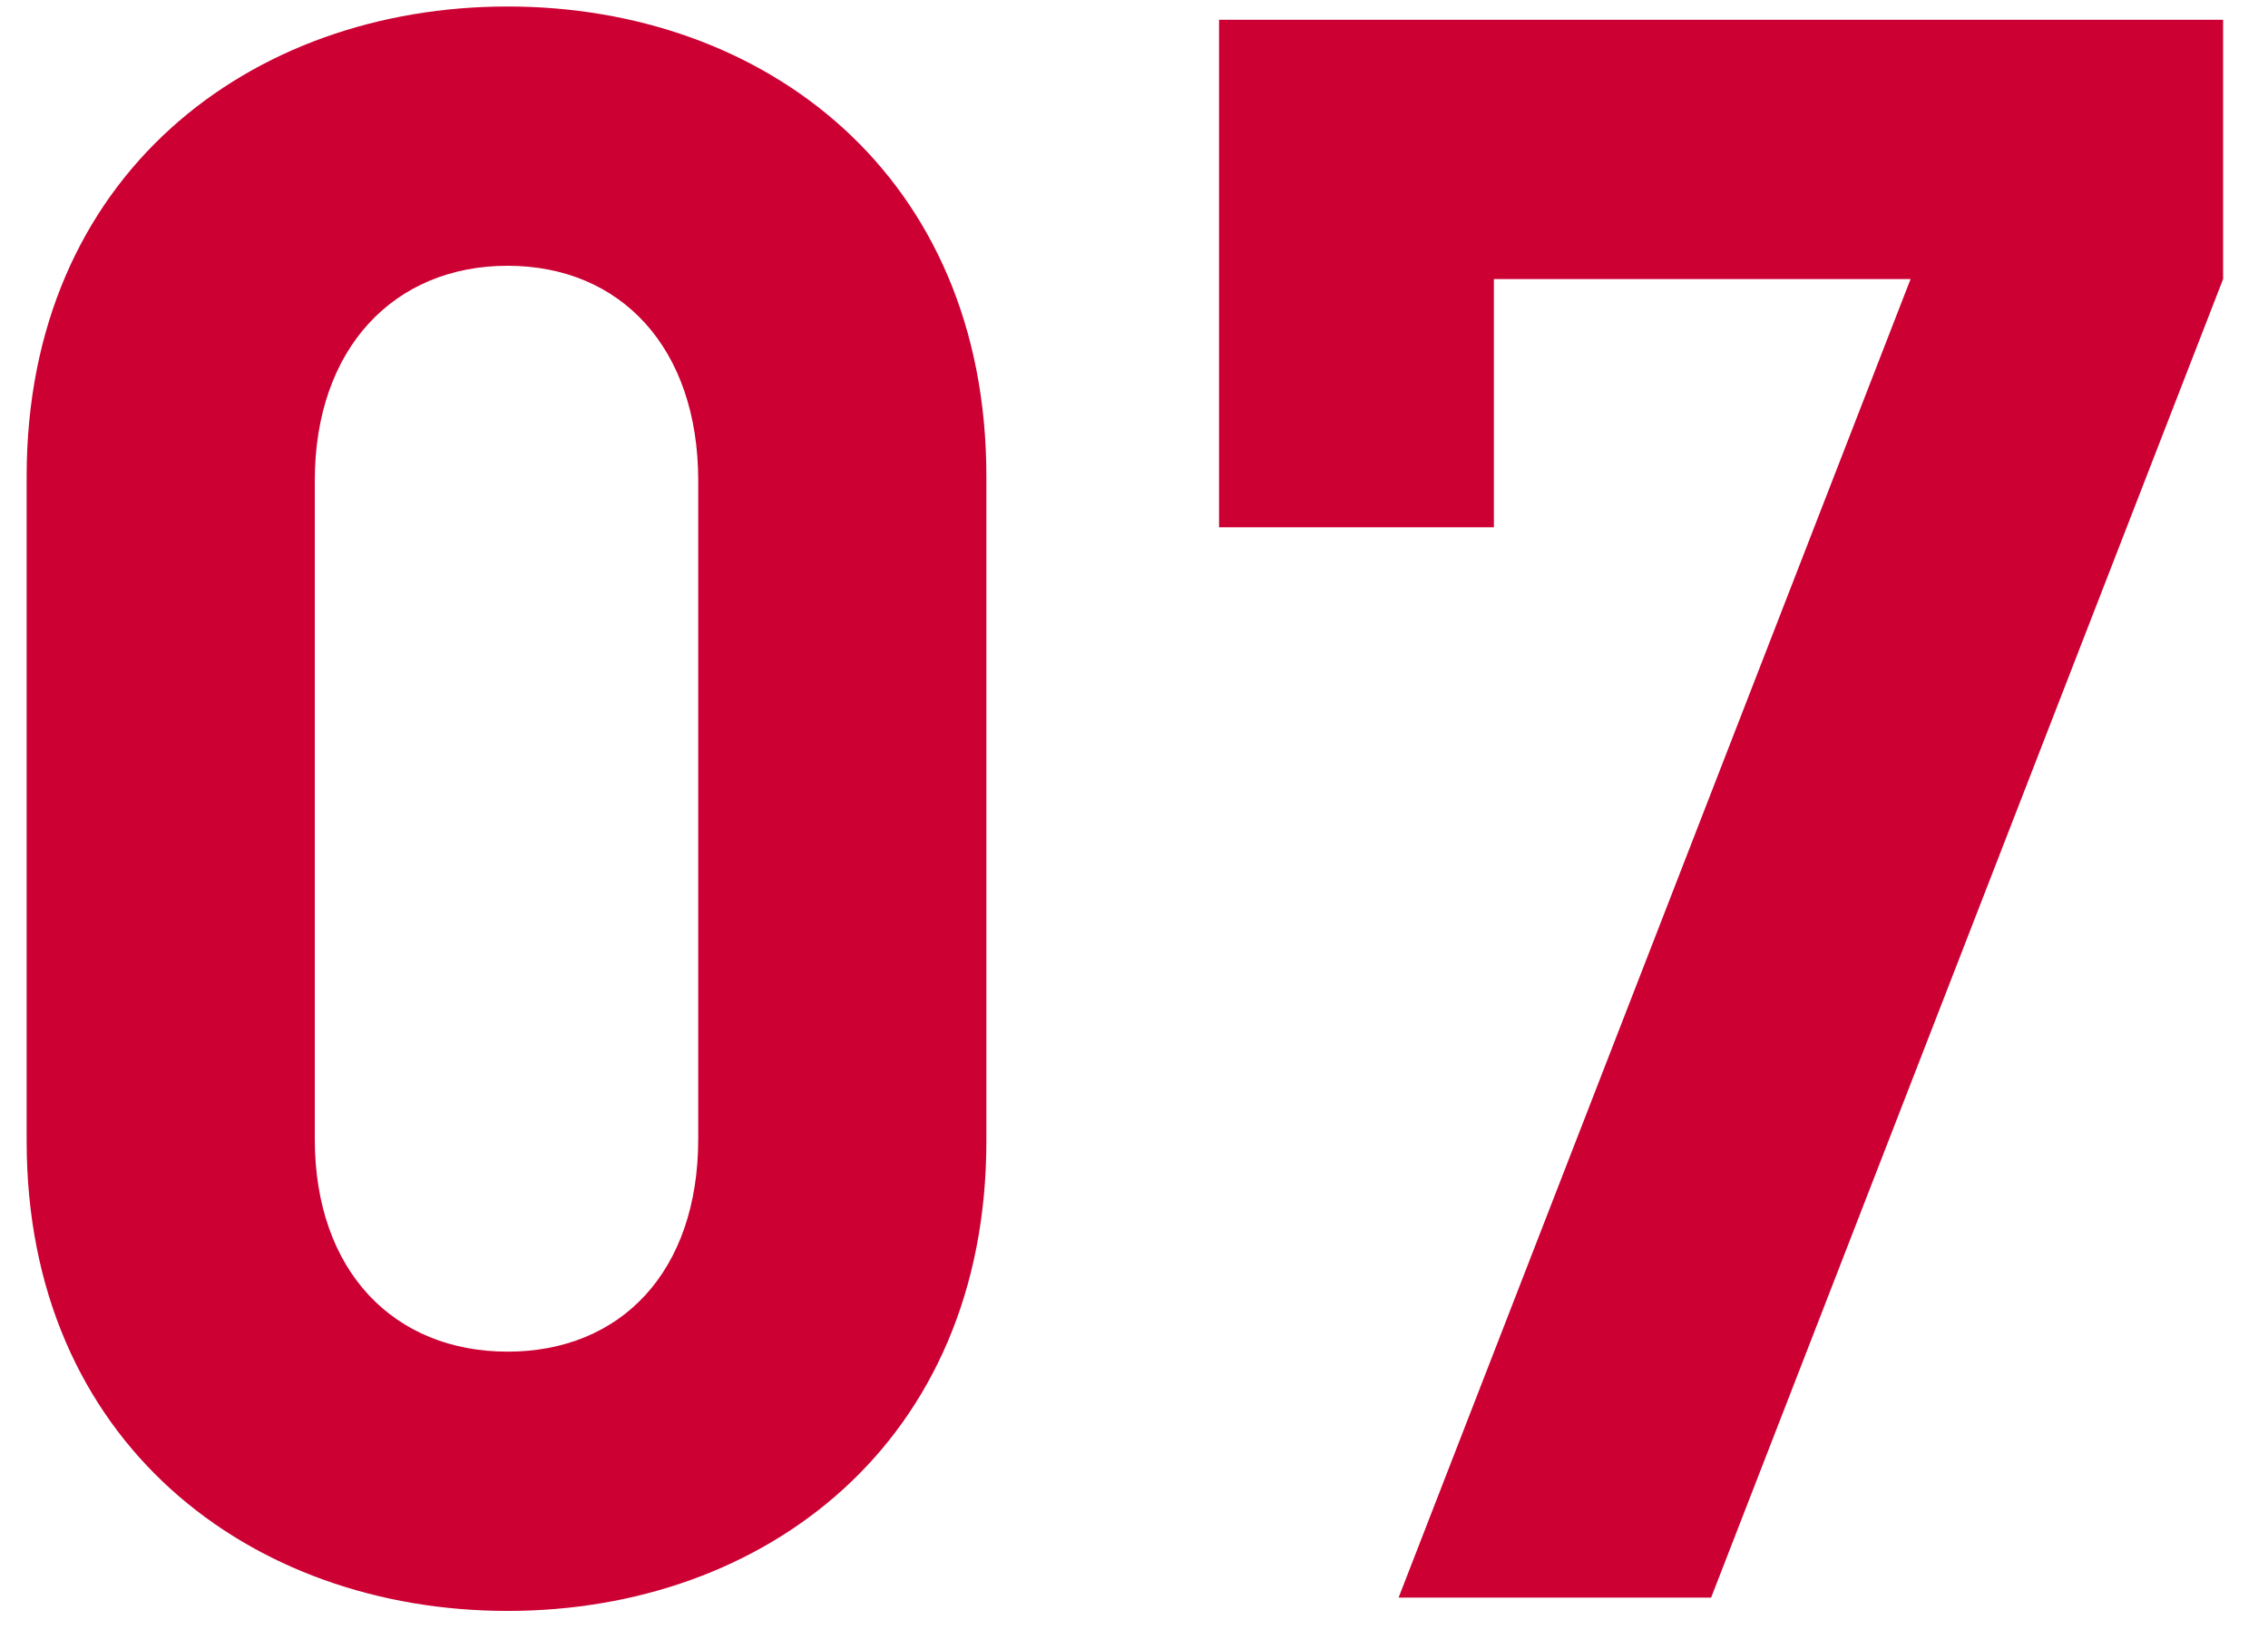 <svg width="44" height="32" viewBox="0 0 44 32" fill="none" xmlns="http://www.w3.org/2000/svg">
<path d="M19.136 22.142C19.136 27.99 14.836 31.258 9.848 31.258C4.86 31.258 0.517 27.99 0.517 22.142V9.242C0.517 3.394 4.86 0.126 9.848 0.126C14.836 0.126 19.136 3.394 19.136 9.242V22.142ZM13.546 22.099V9.328C13.546 6.748 12.041 5.157 9.848 5.157C7.655 5.157 6.107 6.748 6.107 9.328V22.099C6.107 24.679 7.655 26.227 9.848 26.227C12.041 26.227 13.546 24.679 13.546 22.099ZM43.129 5.415L33.196 31H27.133L37.066 5.415H28.982V10.231H23.65V0.384H43.129V5.415Z" fill="#CC0033"/>
</svg>
